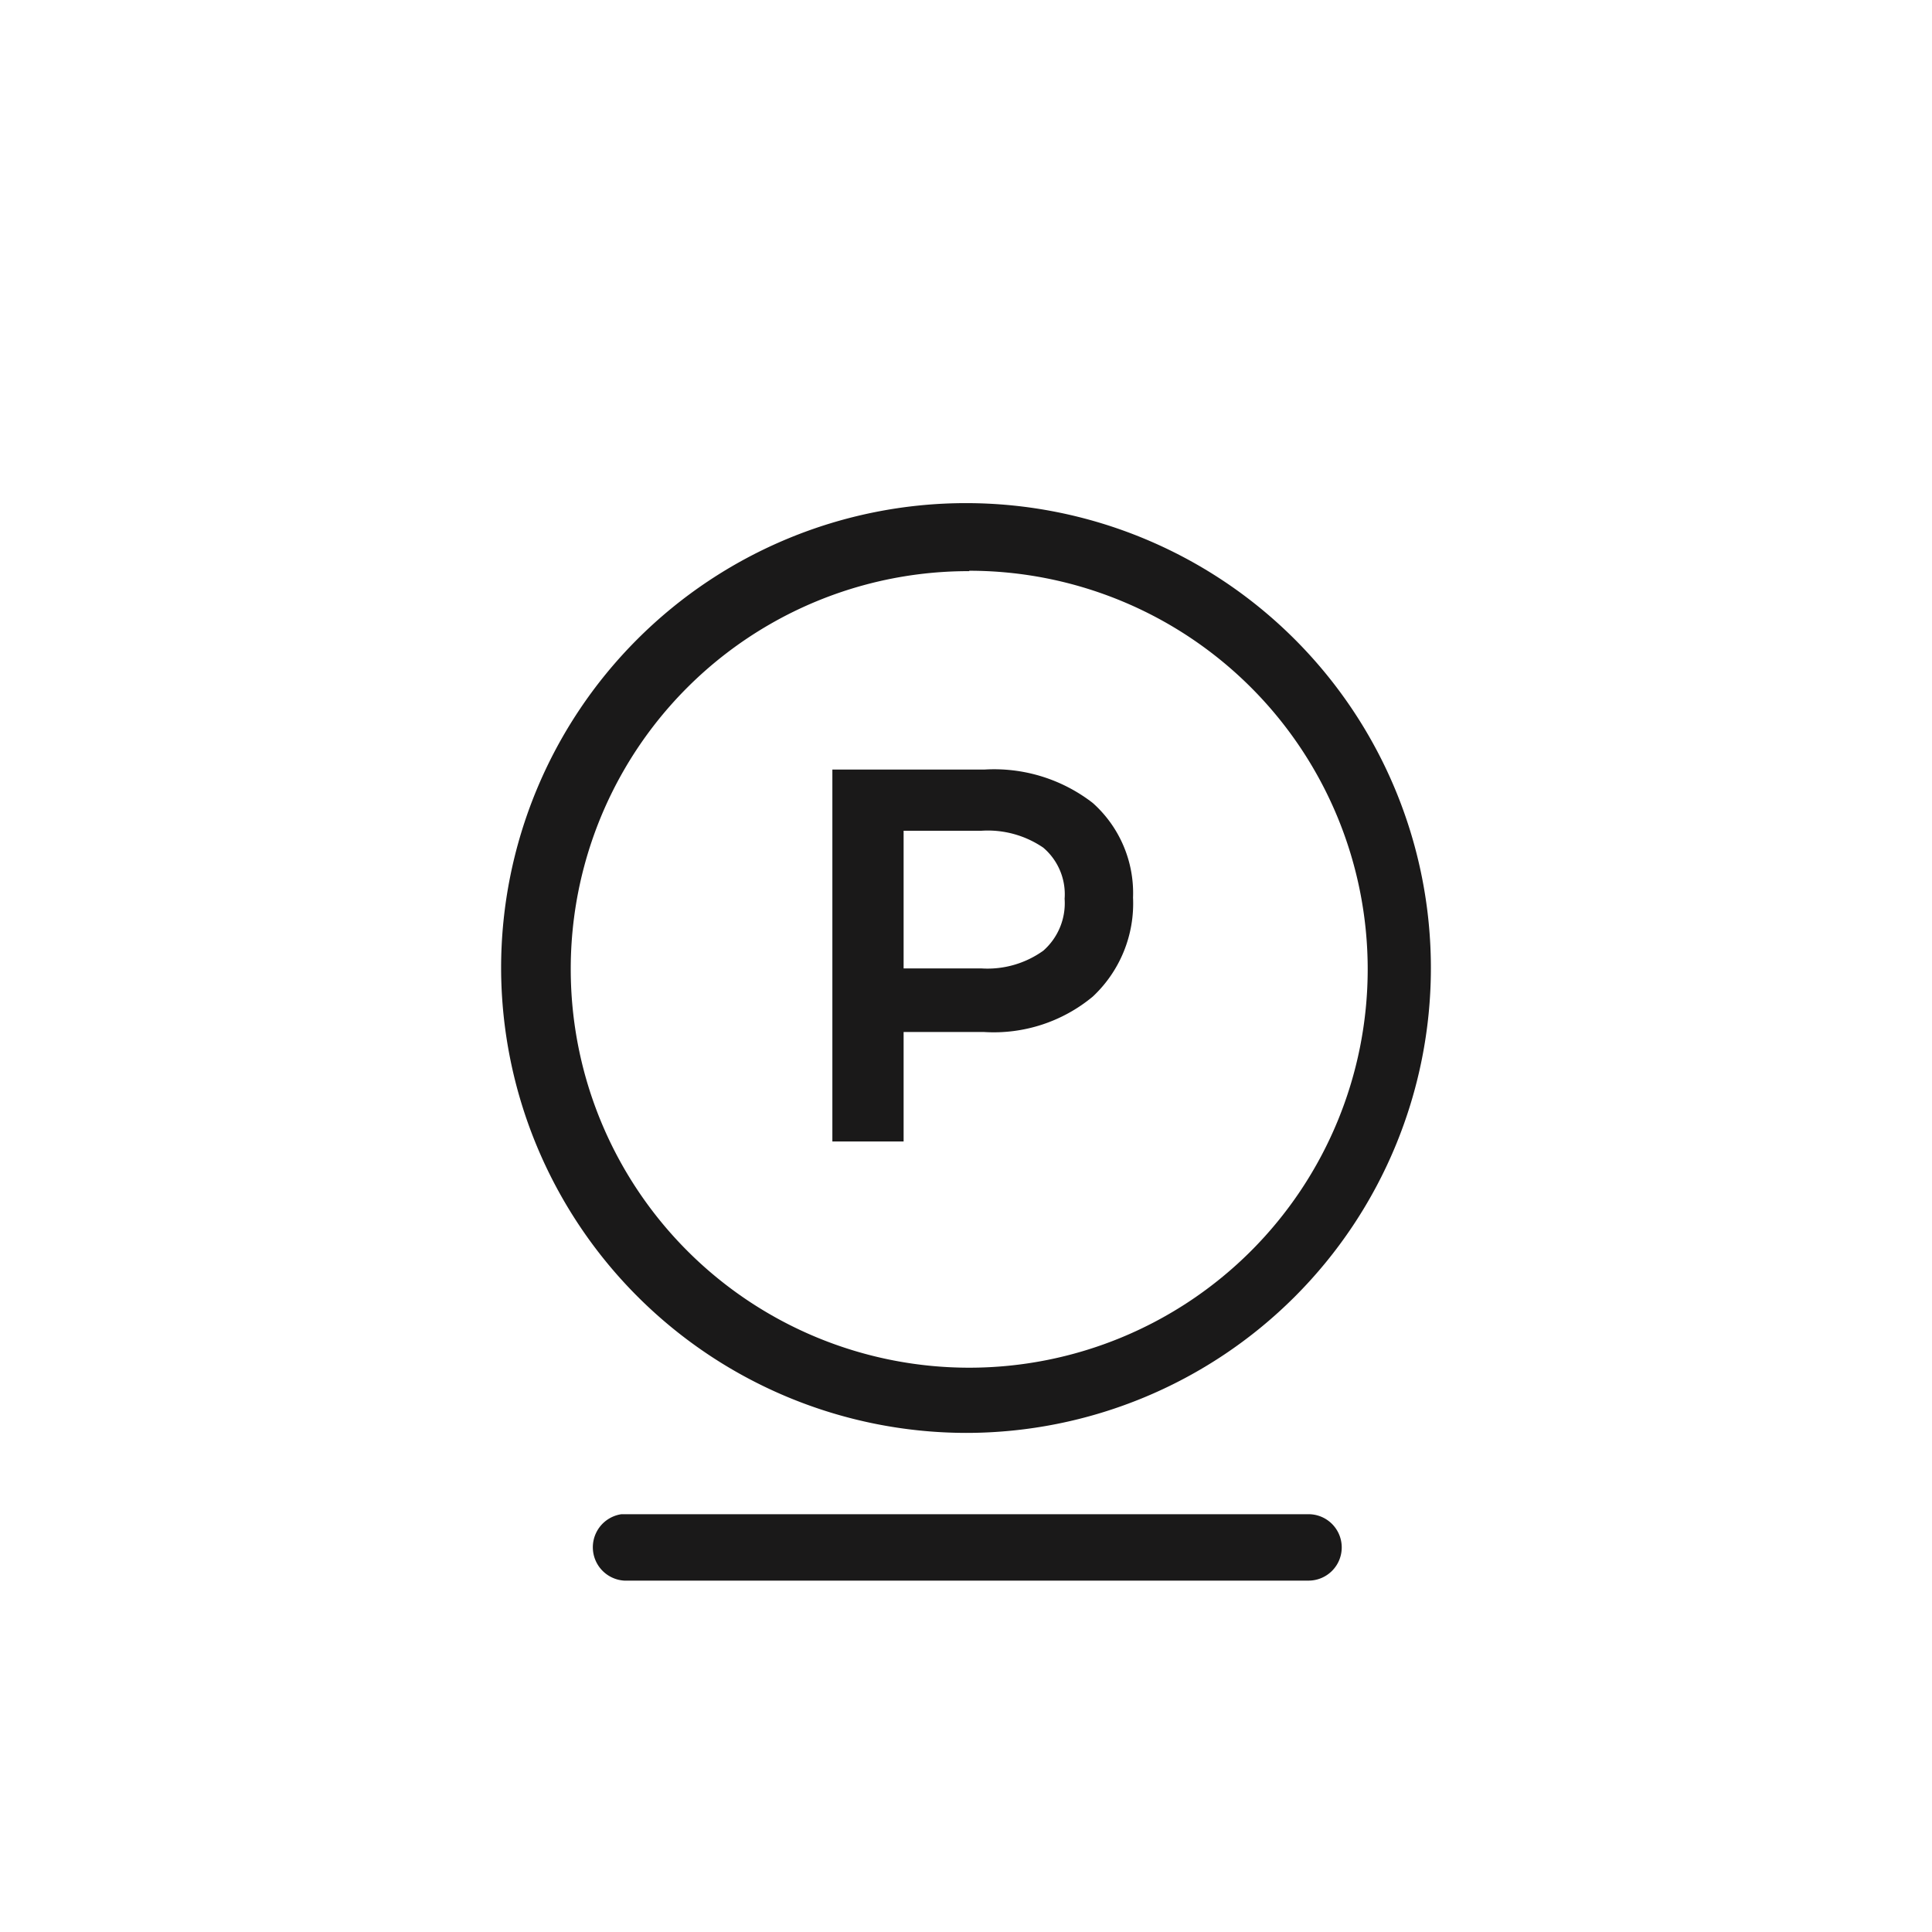<svg id="Ebene_1" data-name="Ebene 1" xmlns="http://www.w3.org/2000/svg" width="48" height="48" viewBox="0 0 48 48">
  <defs>
    <style>
      .cls-1 {
        fill: #1a1919;
      }
    </style>
  </defs>
  <title>wh-drycleaning-p-2</title>
  <g>
    <path class="cls-1" d="M32.5,37.62H15.44a.83.83,0,0,0,.07,1.65h17a.82.82,0,1,0,0-1.65Z"/>
    <path class="cls-1" d="M24,35.6A11.55,11.55,0,1,0,12.45,24.05,11.57,11.57,0,0,0,24,35.6Zm.08-21.42a9.9,9.9,0,1,1-9.9,9.9A9.88,9.88,0,0,1,24.08,14.19Z"/>
    <path class="cls-1" d="M22.45,25.64h2a3.85,3.85,0,0,0,2.7-.88,3.17,3.17,0,0,0,1-2.46,3,3,0,0,0-1-2.35,4,4,0,0,0-2.7-.83H20.68v9.24h1.77Zm0-5h1.93a2.44,2.44,0,0,1,1.54.42,1.52,1.52,0,0,1,.53,1.27,1.57,1.57,0,0,1-.53,1.29,2.38,2.38,0,0,1-1.54.44H22.45Z"/>
  </g>
</svg>
